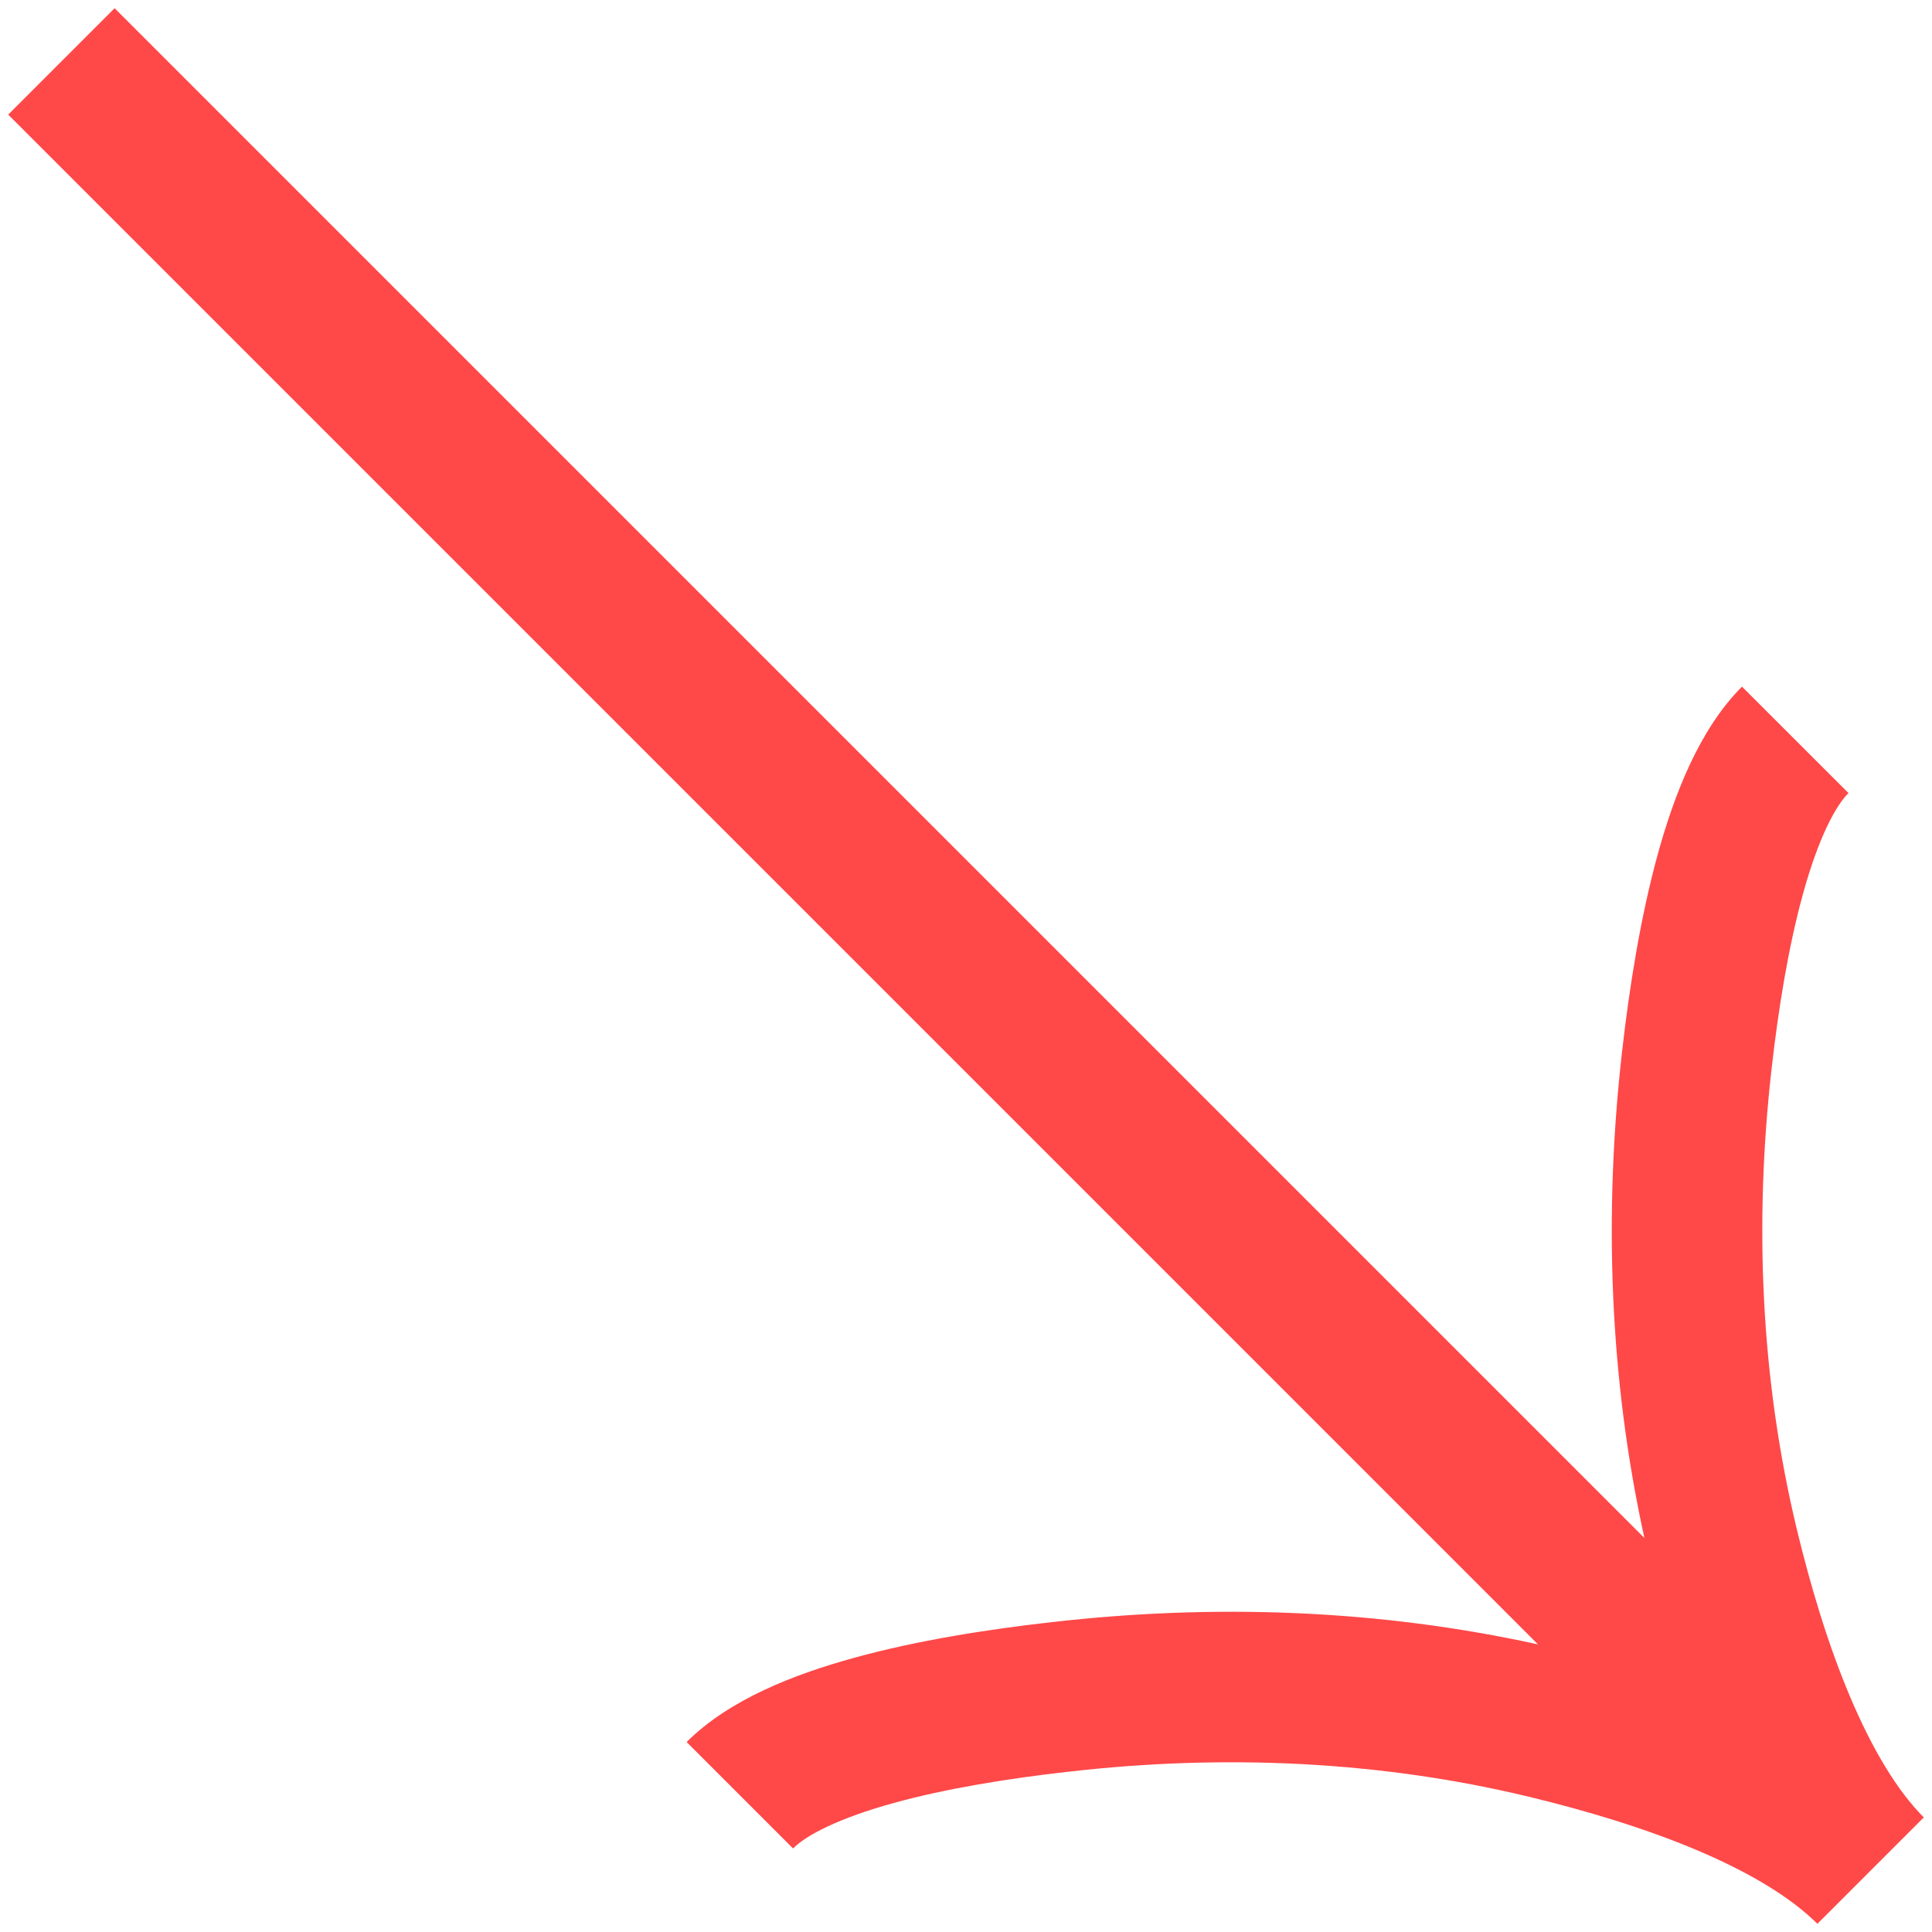 <svg width="37" height="37" viewBox="0 0 37 37" fill="none" xmlns="http://www.w3.org/2000/svg">
<path fill-rule="evenodd" clip-rule="evenodd" d="M17.12 34.528C16.064 34.819 15.444 35.143 15.188 35.4L13.15 33.362C13.965 32.547 15.209 32.065 16.354 31.75C17.556 31.418 18.906 31.205 20.15 31.065C23.238 30.712 26.39 30.818 29.454 31.492L0.157 2.195L2.195 0.157L31.492 29.454C30.819 26.389 30.713 23.237 31.063 20.151C31.204 18.906 31.419 17.555 31.75 16.353C32.066 15.209 32.548 13.964 33.361 13.15L35.4 15.188C35.145 15.443 34.82 16.063 34.529 17.12C34.253 18.119 34.059 19.305 33.927 20.475L33.927 20.476C33.592 23.435 33.722 26.422 34.41 29.282C34.673 30.375 35.01 31.5 35.432 32.497C35.861 33.511 36.34 34.302 36.843 34.805L34.805 36.843C34.301 36.34 33.511 35.861 32.498 35.433C31.5 35.011 30.375 34.674 29.281 34.41C26.423 33.721 23.436 33.59 20.475 33.929L20.473 33.929C19.303 34.06 18.118 34.253 17.12 34.528Z" fill="#FF4848"/>
</svg>

